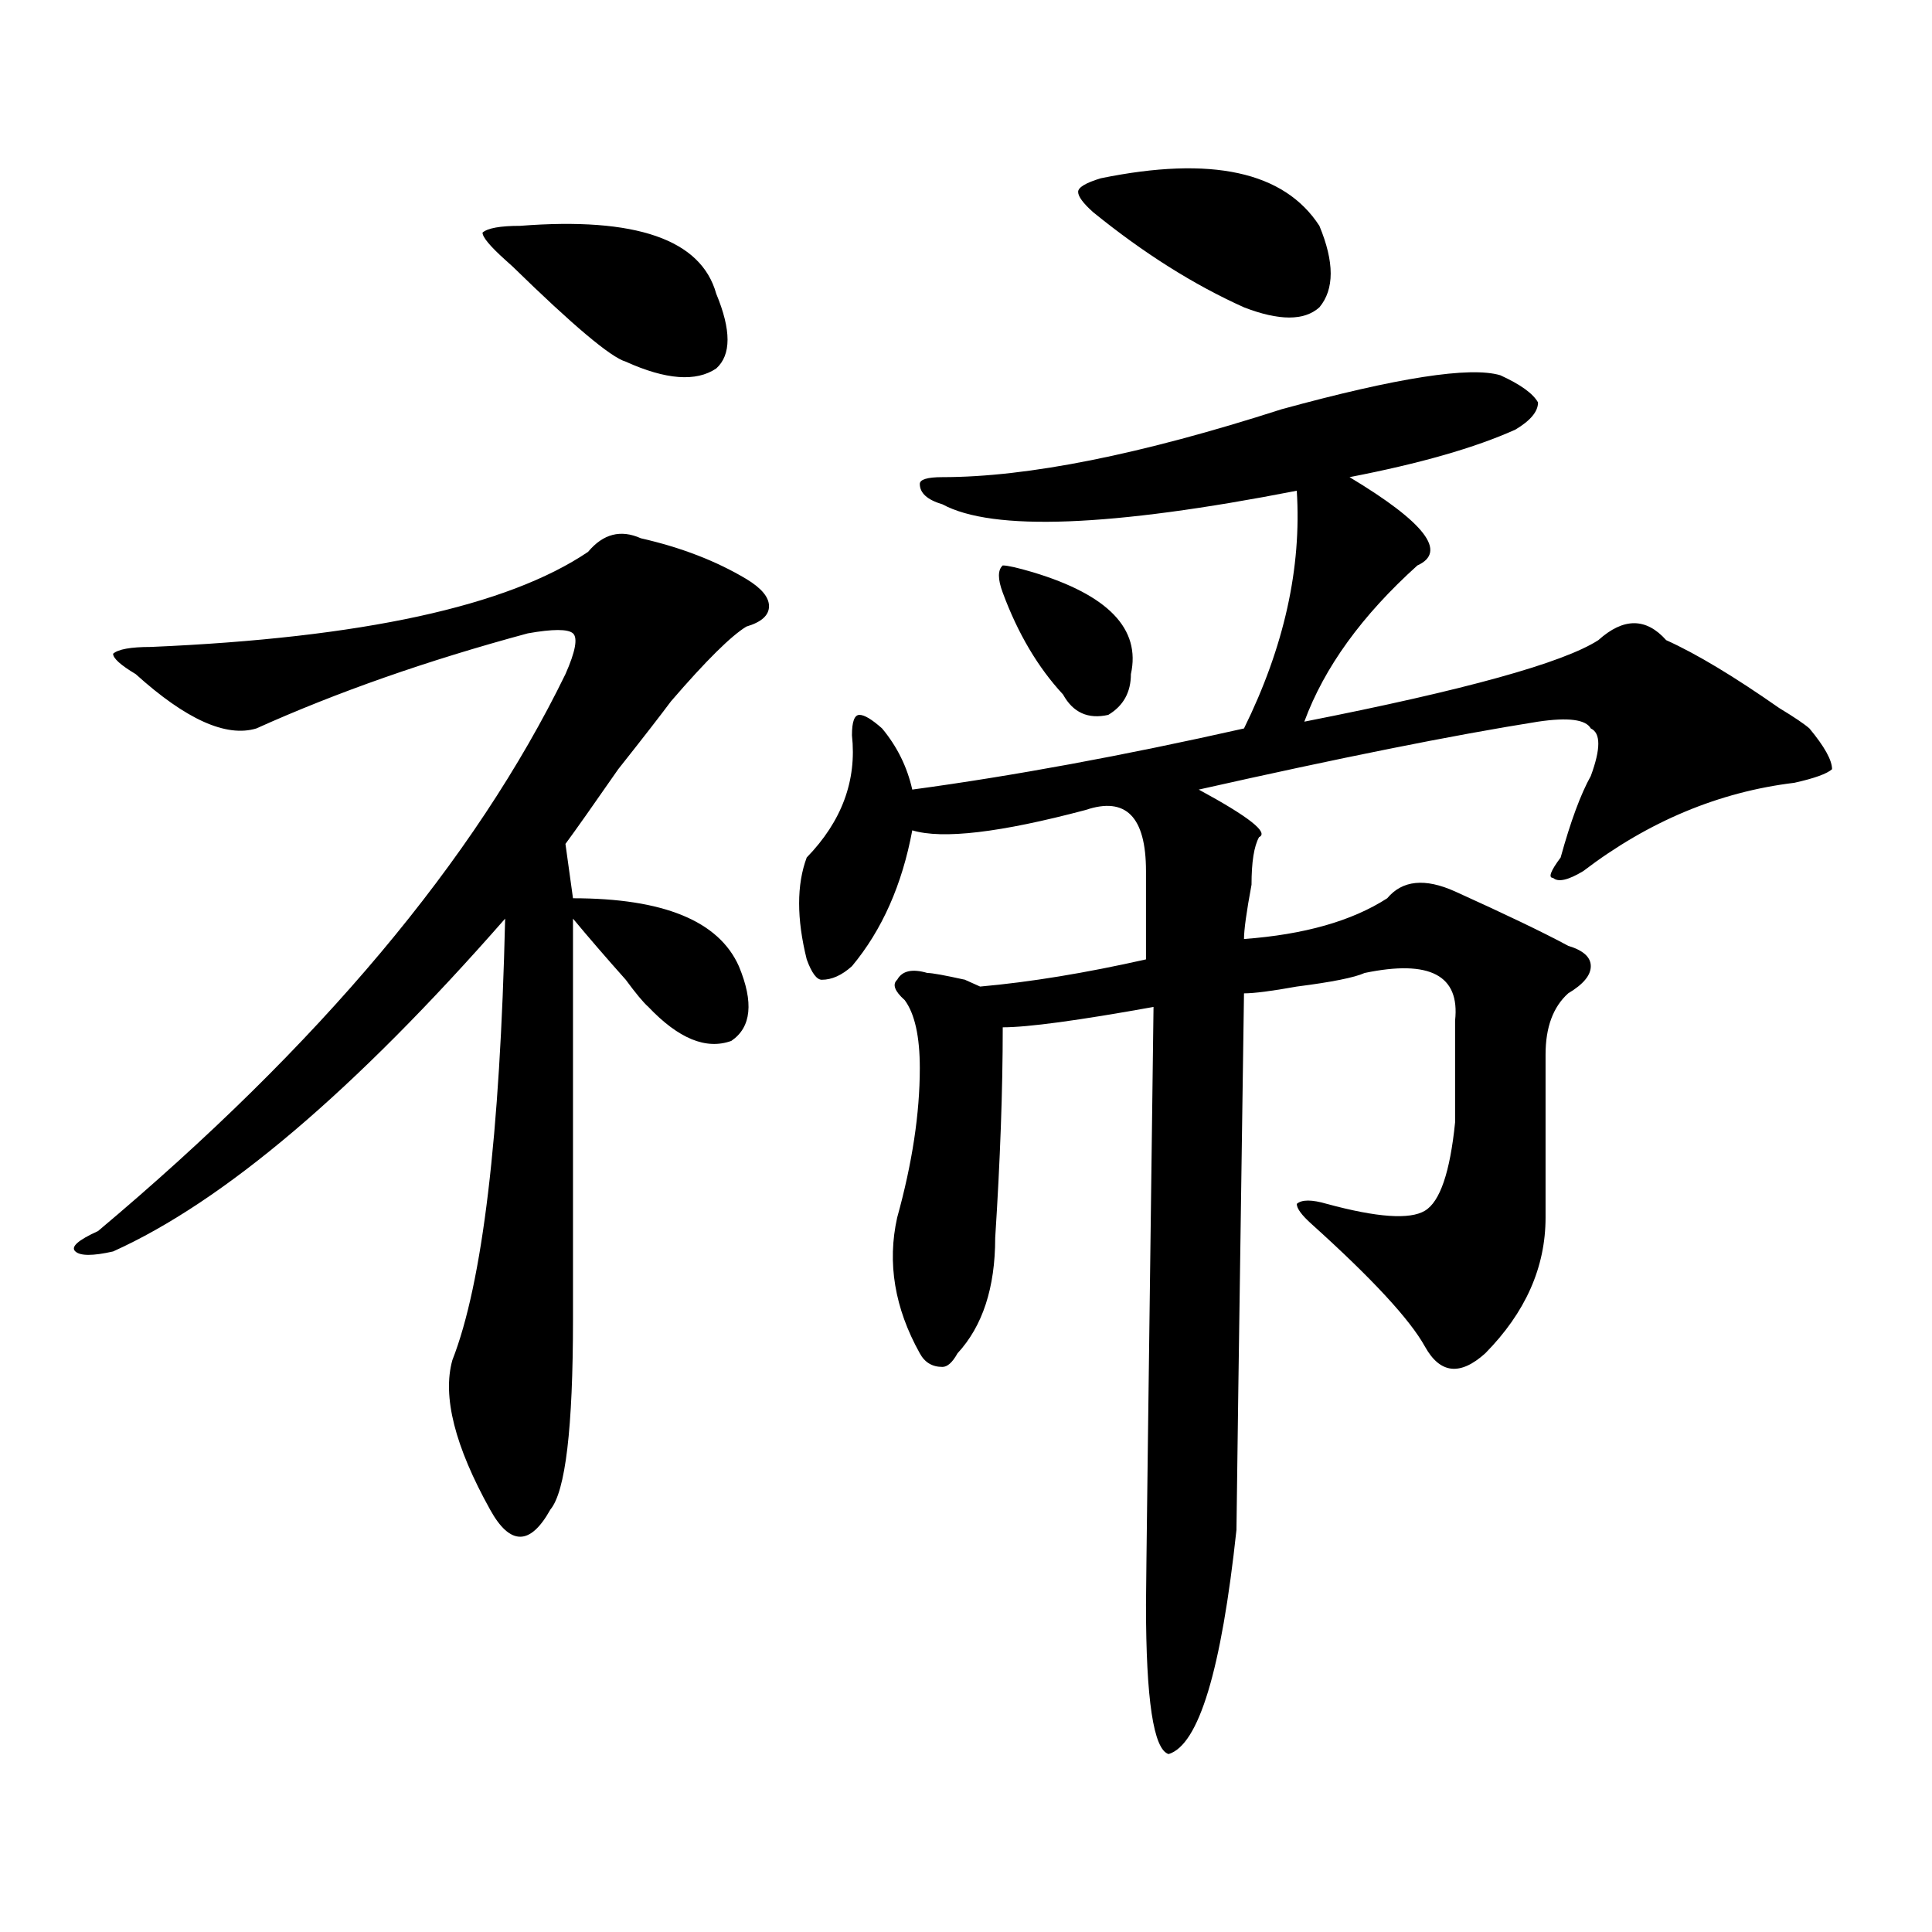 <?xml version="1.0" encoding="utf-8"?>
<!-- Generator: Adobe Illustrator 16.0.0, SVG Export Plug-In . SVG Version: 6.00 Build 0)  -->
<!DOCTYPE svg PUBLIC "-//W3C//DTD SVG 1.1//EN" "http://www.w3.org/Graphics/SVG/1.1/DTD/svg11.dtd">
<svg version="1.1" id="图层_1" xmlns="http://www.w3.org/2000/svg" xmlns:xlink="http://www.w3.org/1999/xlink" x="0px" y="0px"
	 width="1000px" height="1000px" viewBox="0 0 1000 1000" enable-background="new 0 0 1000 1000" xml:space="preserve">
<path d="M331.7,278.609c20.792,4.725,39.023,11.756,54.633,21.094c7.805,4.725,11.707,9.394,11.707,14.063
	c0,4.725-3.902,8.24-11.707,10.547c-7.805,4.725-20.853,17.578-39.023,38.672c-5.244,7.031-14.329,18.787-27.316,35.156
	c-13.049,18.787-22.134,31.641-27.316,38.672l3.902,28.125c46.828,0,75.425,11.756,85.852,35.156
	c7.805,18.787,6.463,31.641-3.902,38.672c-13.049,4.725-27.316-1.153-42.926-17.578c-2.622-2.307-6.524-7.031-11.707-14.063
	c-10.427-11.7-19.512-22.247-27.316-31.641c0,75.037,0,144.141,0,207.422c0,56.25-3.902,89.1-11.707,98.438
	c-5.244,9.394-10.427,14.063-15.609,14.063c-5.244,0-10.427-4.669-15.609-14.063c-18.231-32.794-24.756-58.557-19.512-77.344
	c15.609-39.825,24.695-116.016,27.316-228.516c-78.047,89.1-145.728,146.503-202.922,172.266c-10.427,2.362-16.951,2.362-19.512,0
	c-2.622-2.307,1.281-5.822,11.707-10.547c114.448-96.075,195.117-192.15,241.945-288.281c5.183-11.7,6.463-18.731,3.902-21.094
	c-2.622-2.307-10.427-2.307-23.414,0c-52.072,14.063-98.9,30.487-140.484,49.219c-15.609,4.725-36.463-4.669-62.438-28.125
	c-7.805-4.669-11.707-8.185-11.707-10.547c2.561-2.307,9.085-3.516,19.512-3.516c109.266-4.669,184.691-21.094,226.336-49.219
	C312.188,276.303,321.273,273.94,331.7,278.609z M269.262,116.891c59.816-4.669,93.656,7.031,101.461,35.156
	c7.805,18.787,7.805,31.641,0,38.672c-10.427,7.031-26.036,5.878-46.828-3.516c-7.805-2.307-27.316-18.731-58.535-49.219
	l-3.902-3.516c-7.805-7.031-11.707-11.7-11.707-14.063C252.311,118.1,258.836,116.891,269.262,116.891z M663.399,211.813
	c59.816-16.369,97.559-22.247,113.168-17.578c10.365,4.725,16.89,9.394,19.512,14.063c0,4.725-3.902,9.394-11.707,14.063
	c-20.853,9.394-49.45,17.578-85.852,24.609c39.023,23.456,50.73,38.672,35.121,45.703c-28.658,25.818-48.17,52.734-58.535,80.859
	c83.23-16.369,133.96-30.432,152.191-42.188c12.988-11.7,24.695-11.7,35.121,0c15.609,7.031,35.121,18.787,58.535,35.156
	c7.805,4.725,12.988,8.24,15.609,10.547c7.805,9.394,11.707,16.425,11.707,21.094c-2.622,2.362-9.146,4.725-19.512,7.031
	c-39.023,4.725-75.486,19.94-109.266,45.703c-7.805,4.725-13.049,5.878-15.609,3.516c-2.622,0-1.342-3.516,3.902-10.547
	c5.183-18.731,10.365-32.794,15.609-42.188c5.183-14.063,5.183-22.247,0-24.609c-2.622-4.669-11.707-5.822-27.316-3.516
	c-44.267,7.031-102.802,18.787-175.605,35.156c25.975,14.063,36.402,22.303,31.219,24.609c-2.622,4.725-3.902,12.909-3.902,24.609
	c-2.622,14.063-3.902,23.456-3.902,28.125c31.219-2.307,55.913-9.338,74.145-21.094c7.805-9.338,19.512-10.547,35.121-3.516
	c25.975,11.756,45.487,21.094,58.535,28.125c7.805,2.362,11.707,5.878,11.707,10.547c0,4.725-3.902,9.394-11.707,14.063
	c-7.805,7.031-11.707,17.578-11.707,31.641c0,39.881,0,68.006,0,84.375c0,25.818-10.427,49.219-31.219,70.313
	c-13.049,11.756-23.414,10.547-31.219-3.516s-27.316-35.156-58.535-63.281c-5.244-4.669-7.805-8.185-7.805-10.547
	c2.561-2.307,7.805-2.307,15.609,0c25.975,7.031,42.926,8.24,50.73,3.516c7.805-4.669,12.988-19.885,15.609-45.703
	c0-16.369,0-33.947,0-52.734c2.561-23.4-13.049-31.641-46.828-24.609c-5.244,2.362-16.951,4.725-35.121,7.031
	c-13.049,2.362-22.134,3.516-27.316,3.516c-2.622,180.506-3.902,273.065-3.902,277.734c-7.805,72.619-19.512,111.291-35.121,116.016
	c-7.805-2.362-11.707-28.125-11.707-77.344c0-7.031,1.281-110.138,3.902-309.375c-39.023,7.031-65.059,10.547-78.047,10.547
	c0,32.85-1.342,69.159-3.902,108.984c0,25.818-6.524,45.703-19.512,59.766c-2.622,4.725-5.244,7.031-7.805,7.031
	c-5.244,0-9.146-2.307-11.707-7.031c-13.049-23.4-16.951-46.856-11.707-70.313c7.805-28.125,11.707-53.888,11.707-77.344
	c0-16.369-2.622-28.125-7.805-35.156c-5.244-4.669-6.524-8.185-3.902-10.547c2.561-4.669,7.805-5.822,15.609-3.516
	c2.561,0,9.085,1.209,19.512,3.516c-5.244-2.307-2.622-1.153,7.805,3.516c25.975-2.307,54.633-7.031,85.852-14.063
	c0-14.063,0-29.278,0-45.703c0-28.125-10.427-38.672-31.219-31.641c-44.267,11.756-74.145,15.271-89.754,10.547
	c-5.244,28.125-15.609,51.581-31.219,70.313c-5.244,4.725-10.427,7.031-15.609,7.031c-2.622,0-5.244-3.516-7.805-10.547
	c-5.244-21.094-5.244-38.672,0-52.734c18.17-18.731,25.975-39.825,23.414-63.281c0-7.031,1.281-10.547,3.902-10.547
	c2.561,0,6.463,2.362,11.707,7.031c7.805,9.394,12.988,19.94,15.609,31.641c52.011-7.031,109.266-17.578,171.703-31.641
	c20.792-42.188,29.877-83.166,27.316-123.047c-96.278,18.787-157.435,21.094-183.41,7.031c-7.805-2.307-11.707-5.822-11.707-10.547
	c0-2.307,3.902-3.516,11.707-3.516C532,246.969,590.535,235.269,663.399,211.813z M534.622,296.188
	c39.023,11.756,55.913,29.334,50.73,52.734c0,9.394-3.902,16.425-11.707,21.094c-10.427,2.362-18.231-1.153-23.414-10.547
	c-13.049-14.063-23.414-31.641-31.219-52.734c-2.622-7.031-2.622-11.7,0-14.063C521.573,292.672,526.817,293.881,534.622,296.188z
	 M569.743,92.281c57.194-11.7,94.937-3.516,113.168,24.609c7.805,18.787,7.805,32.85,0,42.188c-7.805,7.031-20.853,7.031-39.023,0
	c-26.036-11.7-52.072-28.125-78.047-49.219c-5.244-4.669-7.805-8.185-7.805-10.547C558.036,97.006,561.938,94.644,569.743,92.281z"
	/>
</svg>

